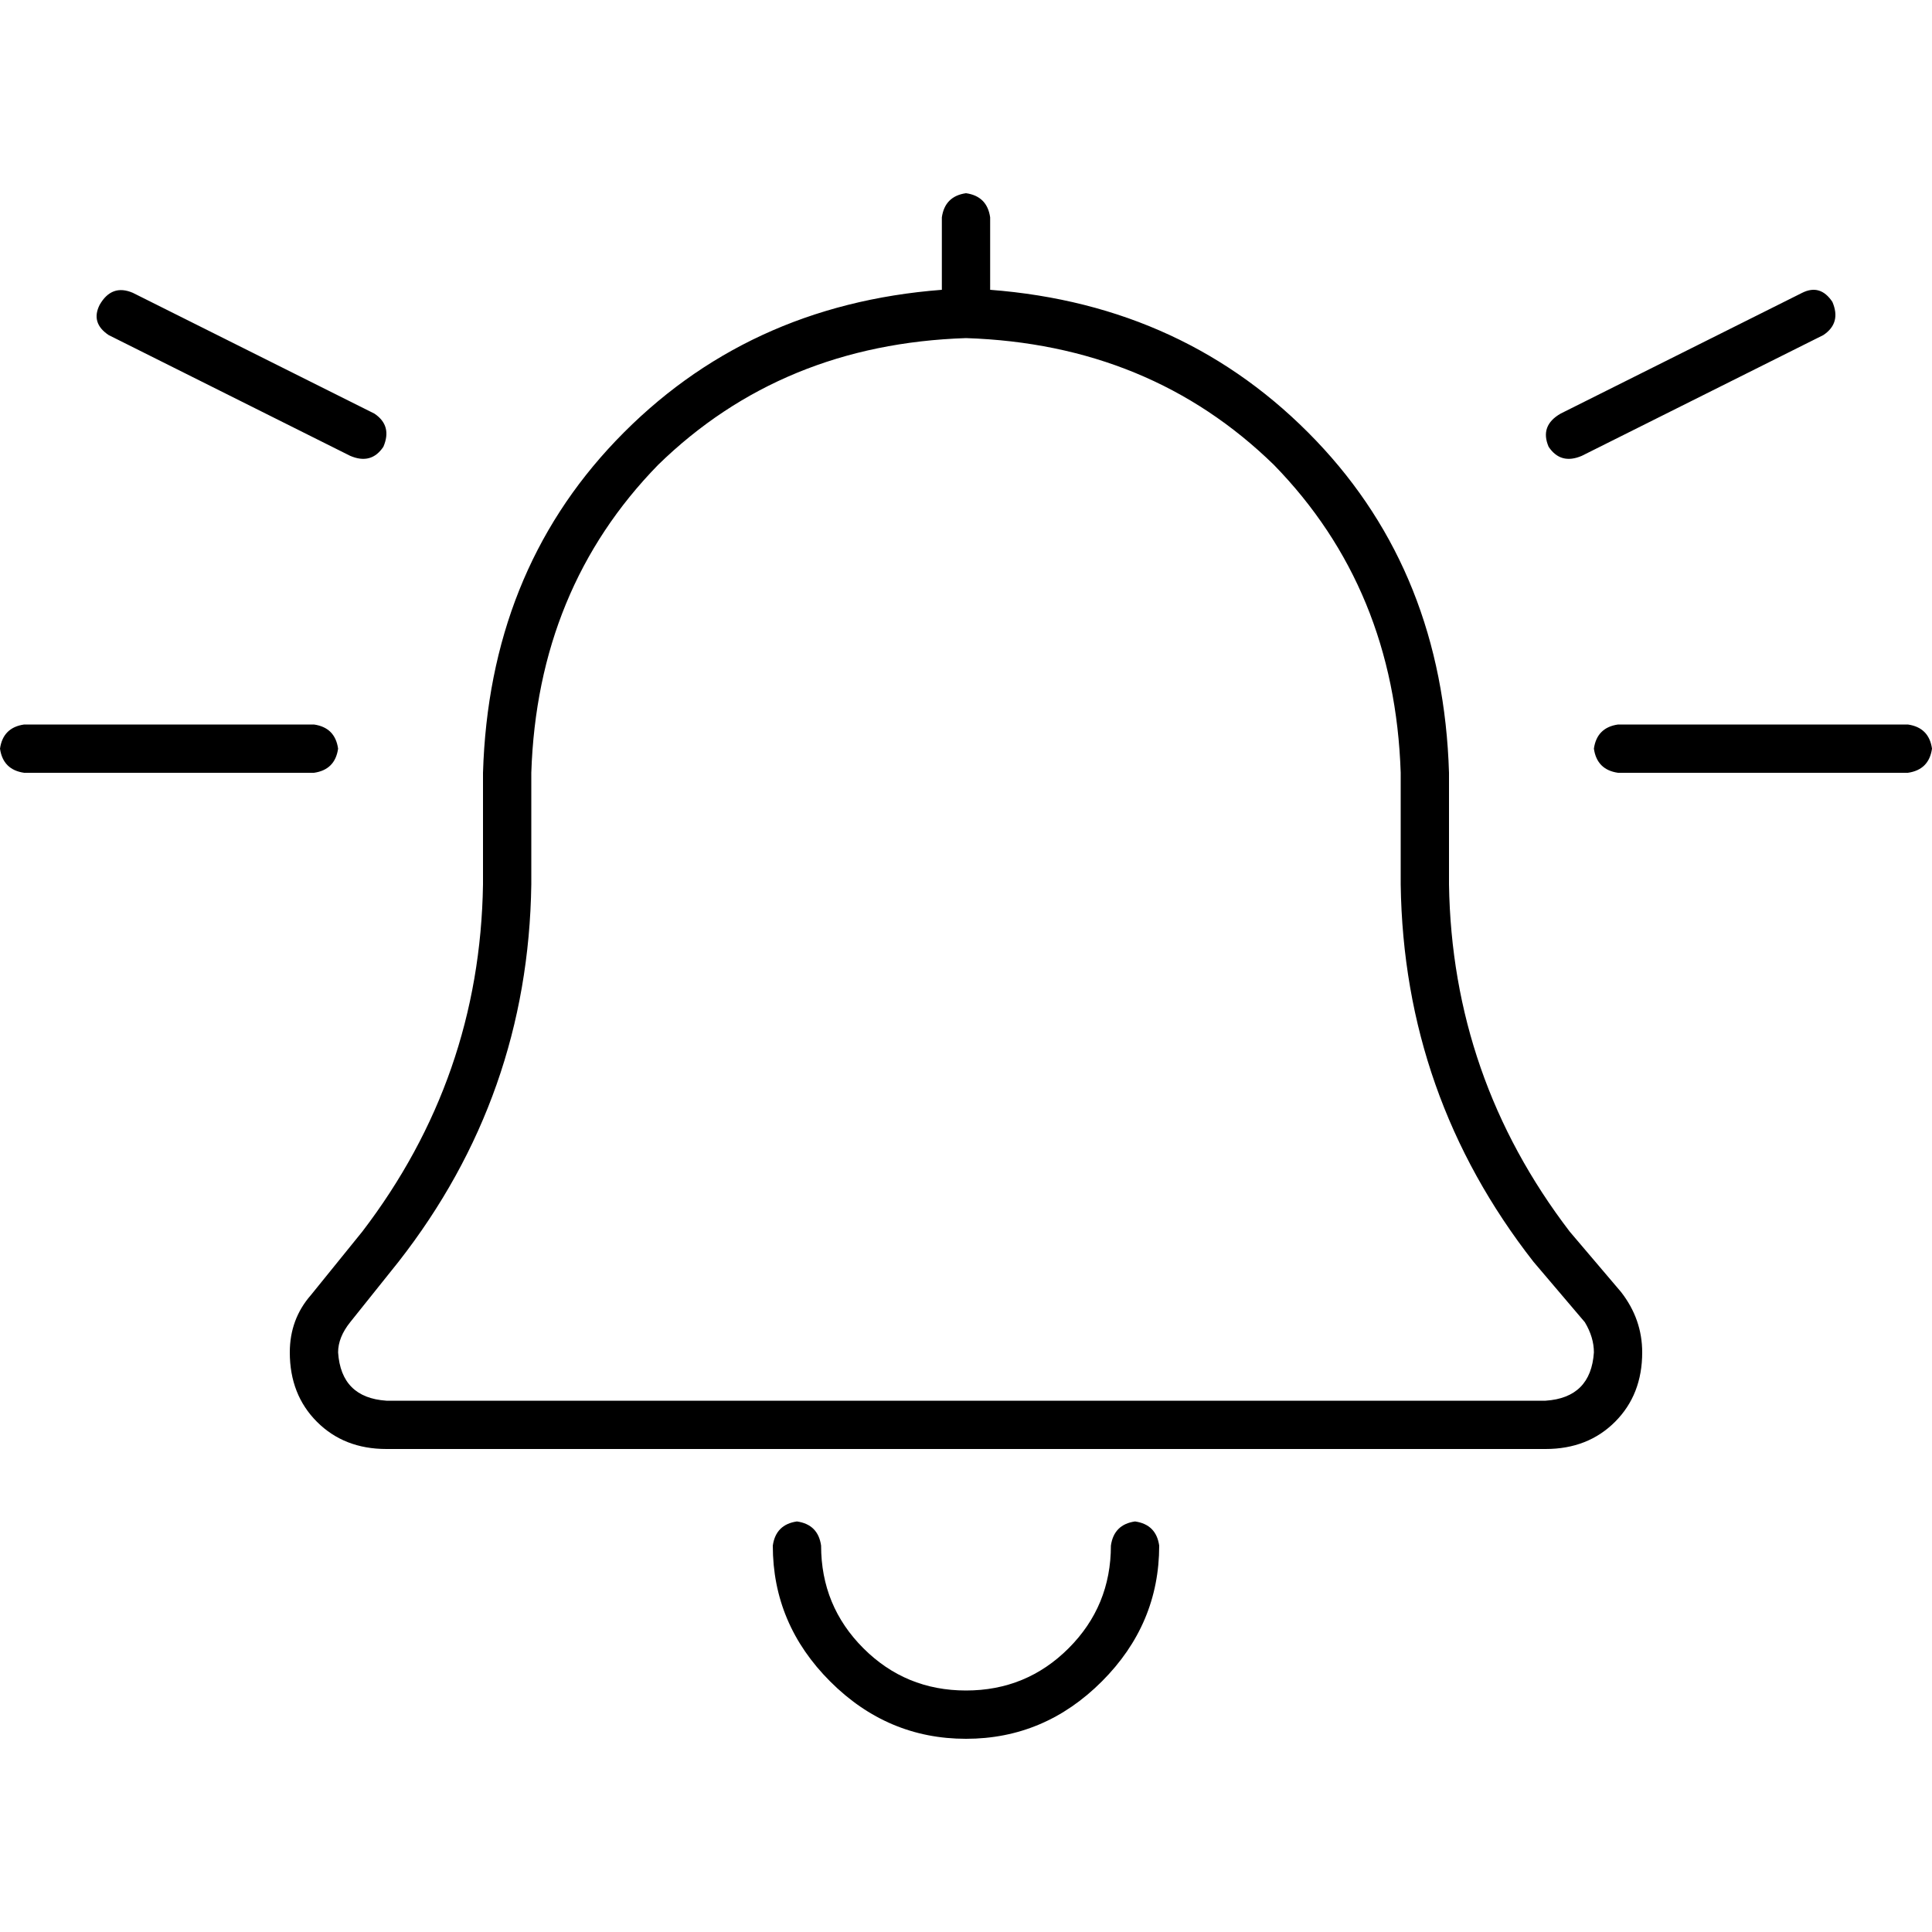 <svg xmlns="http://www.w3.org/2000/svg" viewBox="0 0 512 512">
  <path d="M 249.6 57.6 Q 250.4 52 256 51.2 Q 261.6 52 262.4 57.6 L 262.4 76.8 L 262.4 76.8 L 262.4 76.8 L 262.4 76.8 Q 314.4 80.8 348.8 116.8 Q 382.4 152 384 204.8 L 384 234.4 L 384 234.4 Q 384.8 285.6 416 326.4 L 429.6 342.4 L 429.6 342.4 Q 435.2 349.6 435.2 358.4 Q 435.2 369.6 428 376.8 Q 420.8 384 409.6 384 L 102.4 384 L 102.4 384 Q 91.2 384 84 376.8 Q 76.8 369.6 76.8 358.4 Q 76.8 349.6 82.4 343.2 L 96 326.4 L 96 326.4 Q 127.2 285.6 128 234.4 L 128 204.8 L 128 204.8 Q 129.6 152 163.2 116.8 Q 197.6 80.8 249.6 76.8 L 249.6 76.8 L 249.6 76.8 L 249.6 57.6 L 249.6 57.6 Z M 256 89.6 Q 207.2 91.2 174.4 123.2 L 174.4 123.2 L 174.4 123.2 Q 142.4 156 140.8 204.8 L 140.8 234.4 L 140.8 234.4 Q 140 290.4 105.6 334.4 L 92.8 350.4 L 92.8 350.4 Q 89.6 354.4 89.6 358.4 Q 90.4 370.4 102.4 371.2 L 409.6 371.2 L 409.6 371.2 Q 421.6 370.4 422.4 358.4 Q 422.4 354.4 420 350.4 L 406.4 334.4 L 406.4 334.4 Q 372 290.4 371.2 234.4 L 371.2 204.8 L 371.2 204.8 Q 369.6 156 337.6 123.2 Q 304.8 91.2 256 89.6 L 256 89.6 Z M 217.6 409.6 Q 217.6 425.6 228.8 436.8 Q 240 448 256 448 Q 272 448 283.2 436.8 Q 294.4 425.6 294.4 409.6 Q 295.2 404 300.8 403.2 Q 306.4 404 307.2 409.6 Q 307.2 430.4 292 445.6 Q 276.8 460.8 256 460.8 Q 235.2 460.8 220 445.6 Q 204.8 430.4 204.8 409.6 Q 205.6 404 211.2 403.2 Q 216.8 404 217.6 409.6 L 217.6 409.6 Z M 0 198.4 Q 0.8 192.8 6.4 192 L 83.2 192 L 83.2 192 Q 88.8 192.8 89.6 198.4 Q 88.8 204 83.2 204.8 L 6.4 204.8 L 6.4 204.8 Q 0.8 204 0 198.4 L 0 198.4 Z M 428.8 192 L 505.6 192 L 428.8 192 L 505.6 192 Q 511.2 192.8 512 198.4 Q 511.2 204 505.6 204.8 L 428.8 204.8 L 428.8 204.8 Q 423.2 204 422.4 198.4 Q 423.2 192.8 428.8 192 L 428.8 192 Z M 485.6 80 Q 488 85.6 483.2 88.8 L 419.2 120.8 L 419.2 120.8 Q 413.6 123.2 410.4 118.4 Q 408 112.8 413.6 109.6 L 477.6 77.6 L 477.6 77.6 Q 482.4 75.2 485.6 80 L 485.6 80 Z M 28.8 88.8 Q 24 85.6 26.4 80.8 Q 29.6 75.2 35.2 77.6 L 99.2 109.6 L 99.2 109.6 Q 104 112.8 101.6 118.4 Q 98.4 123.2 92.8 120.8 L 28.8 88.8 L 28.8 88.8 Z" />
</svg>